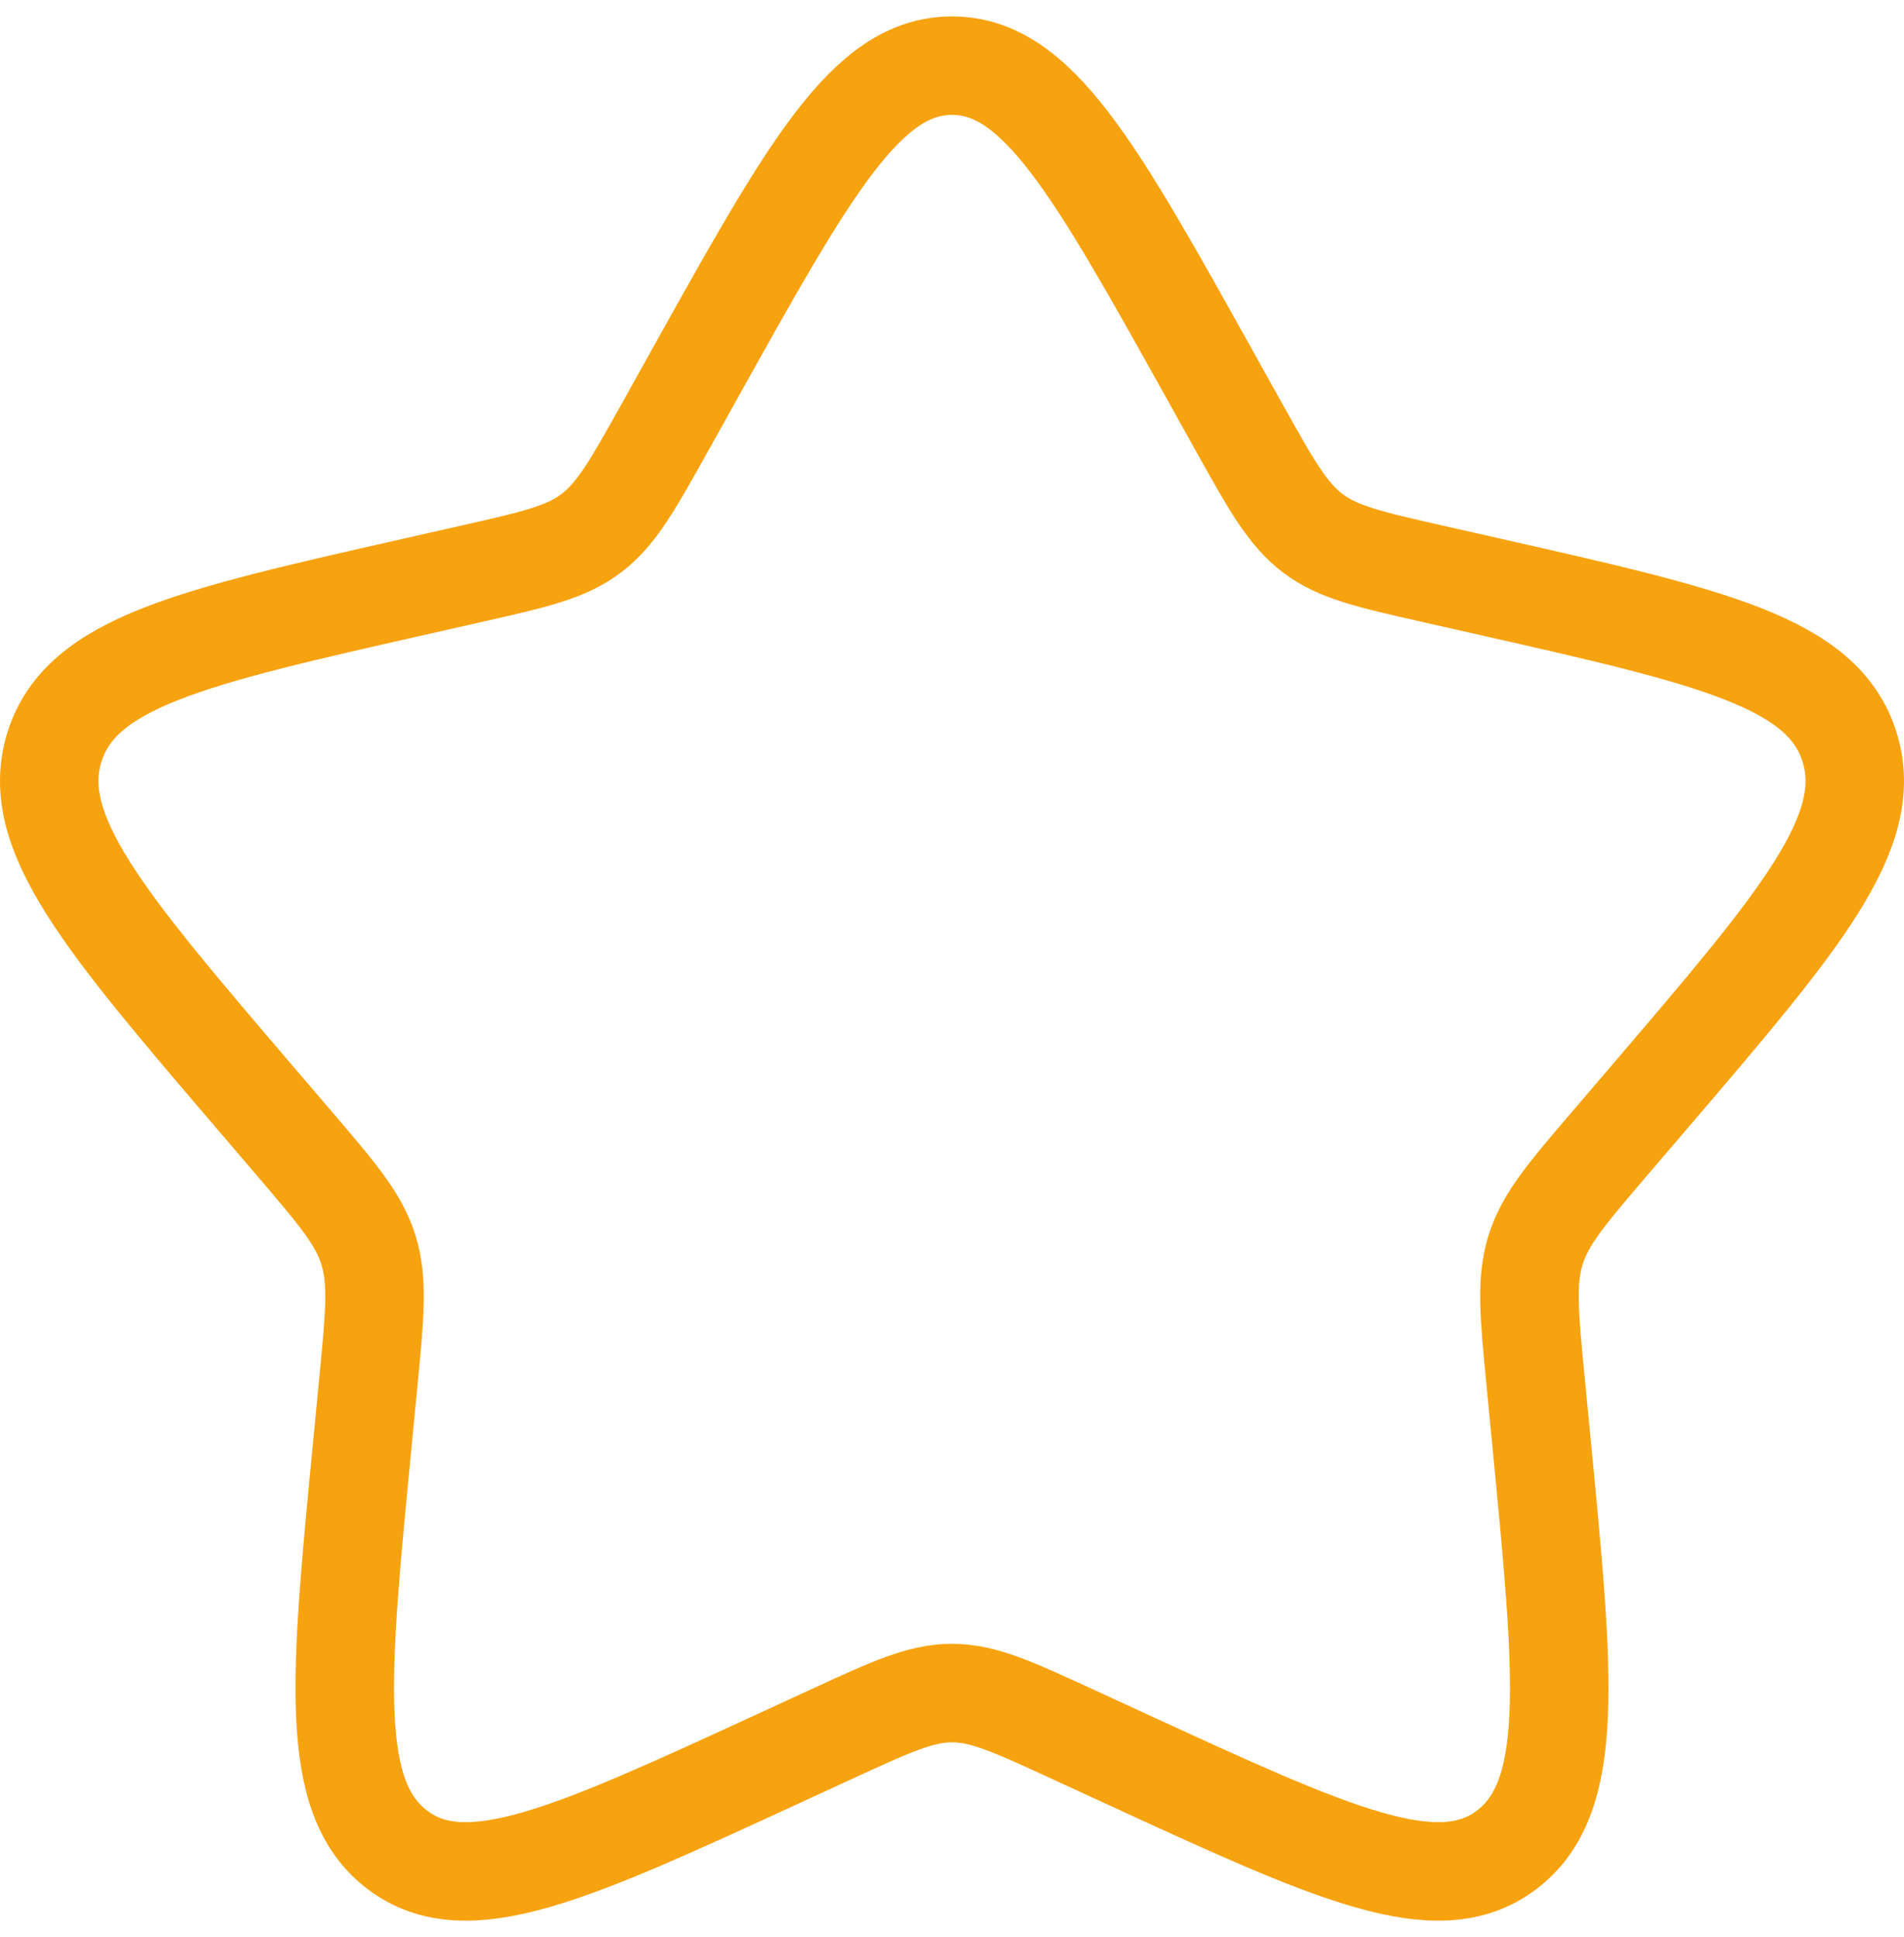 <svg xmlns="http://www.w3.org/2000/svg" width="58" height="59" viewBox="0 0 58 59" fill="none"><path d="M21.171 11.373C24.654 5.124 26.396 2 29 2C31.604 2 33.346 5.124 36.829 11.373L37.73 12.99C38.72 14.765 39.215 15.653 39.986 16.239C40.758 16.825 41.719 17.042 43.641 17.477L45.391 17.873C52.155 19.404 55.538 20.169 56.342 22.756C57.147 25.344 54.841 28.04 50.23 33.432L49.037 34.827C47.726 36.36 47.071 37.126 46.776 38.074C46.482 39.022 46.581 40.044 46.779 42.088L46.959 43.95C47.656 51.144 48.005 54.741 45.898 56.341C43.792 57.94 40.625 56.482 34.292 53.566L32.653 52.811C30.854 51.983 29.954 51.568 29 51.568C28.046 51.568 27.146 51.983 25.347 52.811L23.708 53.566C17.375 56.482 14.208 57.94 12.102 56.341C9.995 54.741 10.344 51.144 11.041 43.95L11.221 42.088C11.419 40.044 11.518 39.022 11.224 38.074C10.929 37.126 10.274 36.36 8.963 34.827L7.77 33.432C3.159 28.04 0.853 25.344 1.658 22.756C2.463 20.169 5.845 19.404 12.609 17.873L14.359 17.477C16.281 17.042 17.242 16.825 18.014 16.239C18.785 15.653 19.28 14.765 20.27 12.99L21.171 11.373Z" stroke="#F7A20F" stroke-width="3"></path></svg>